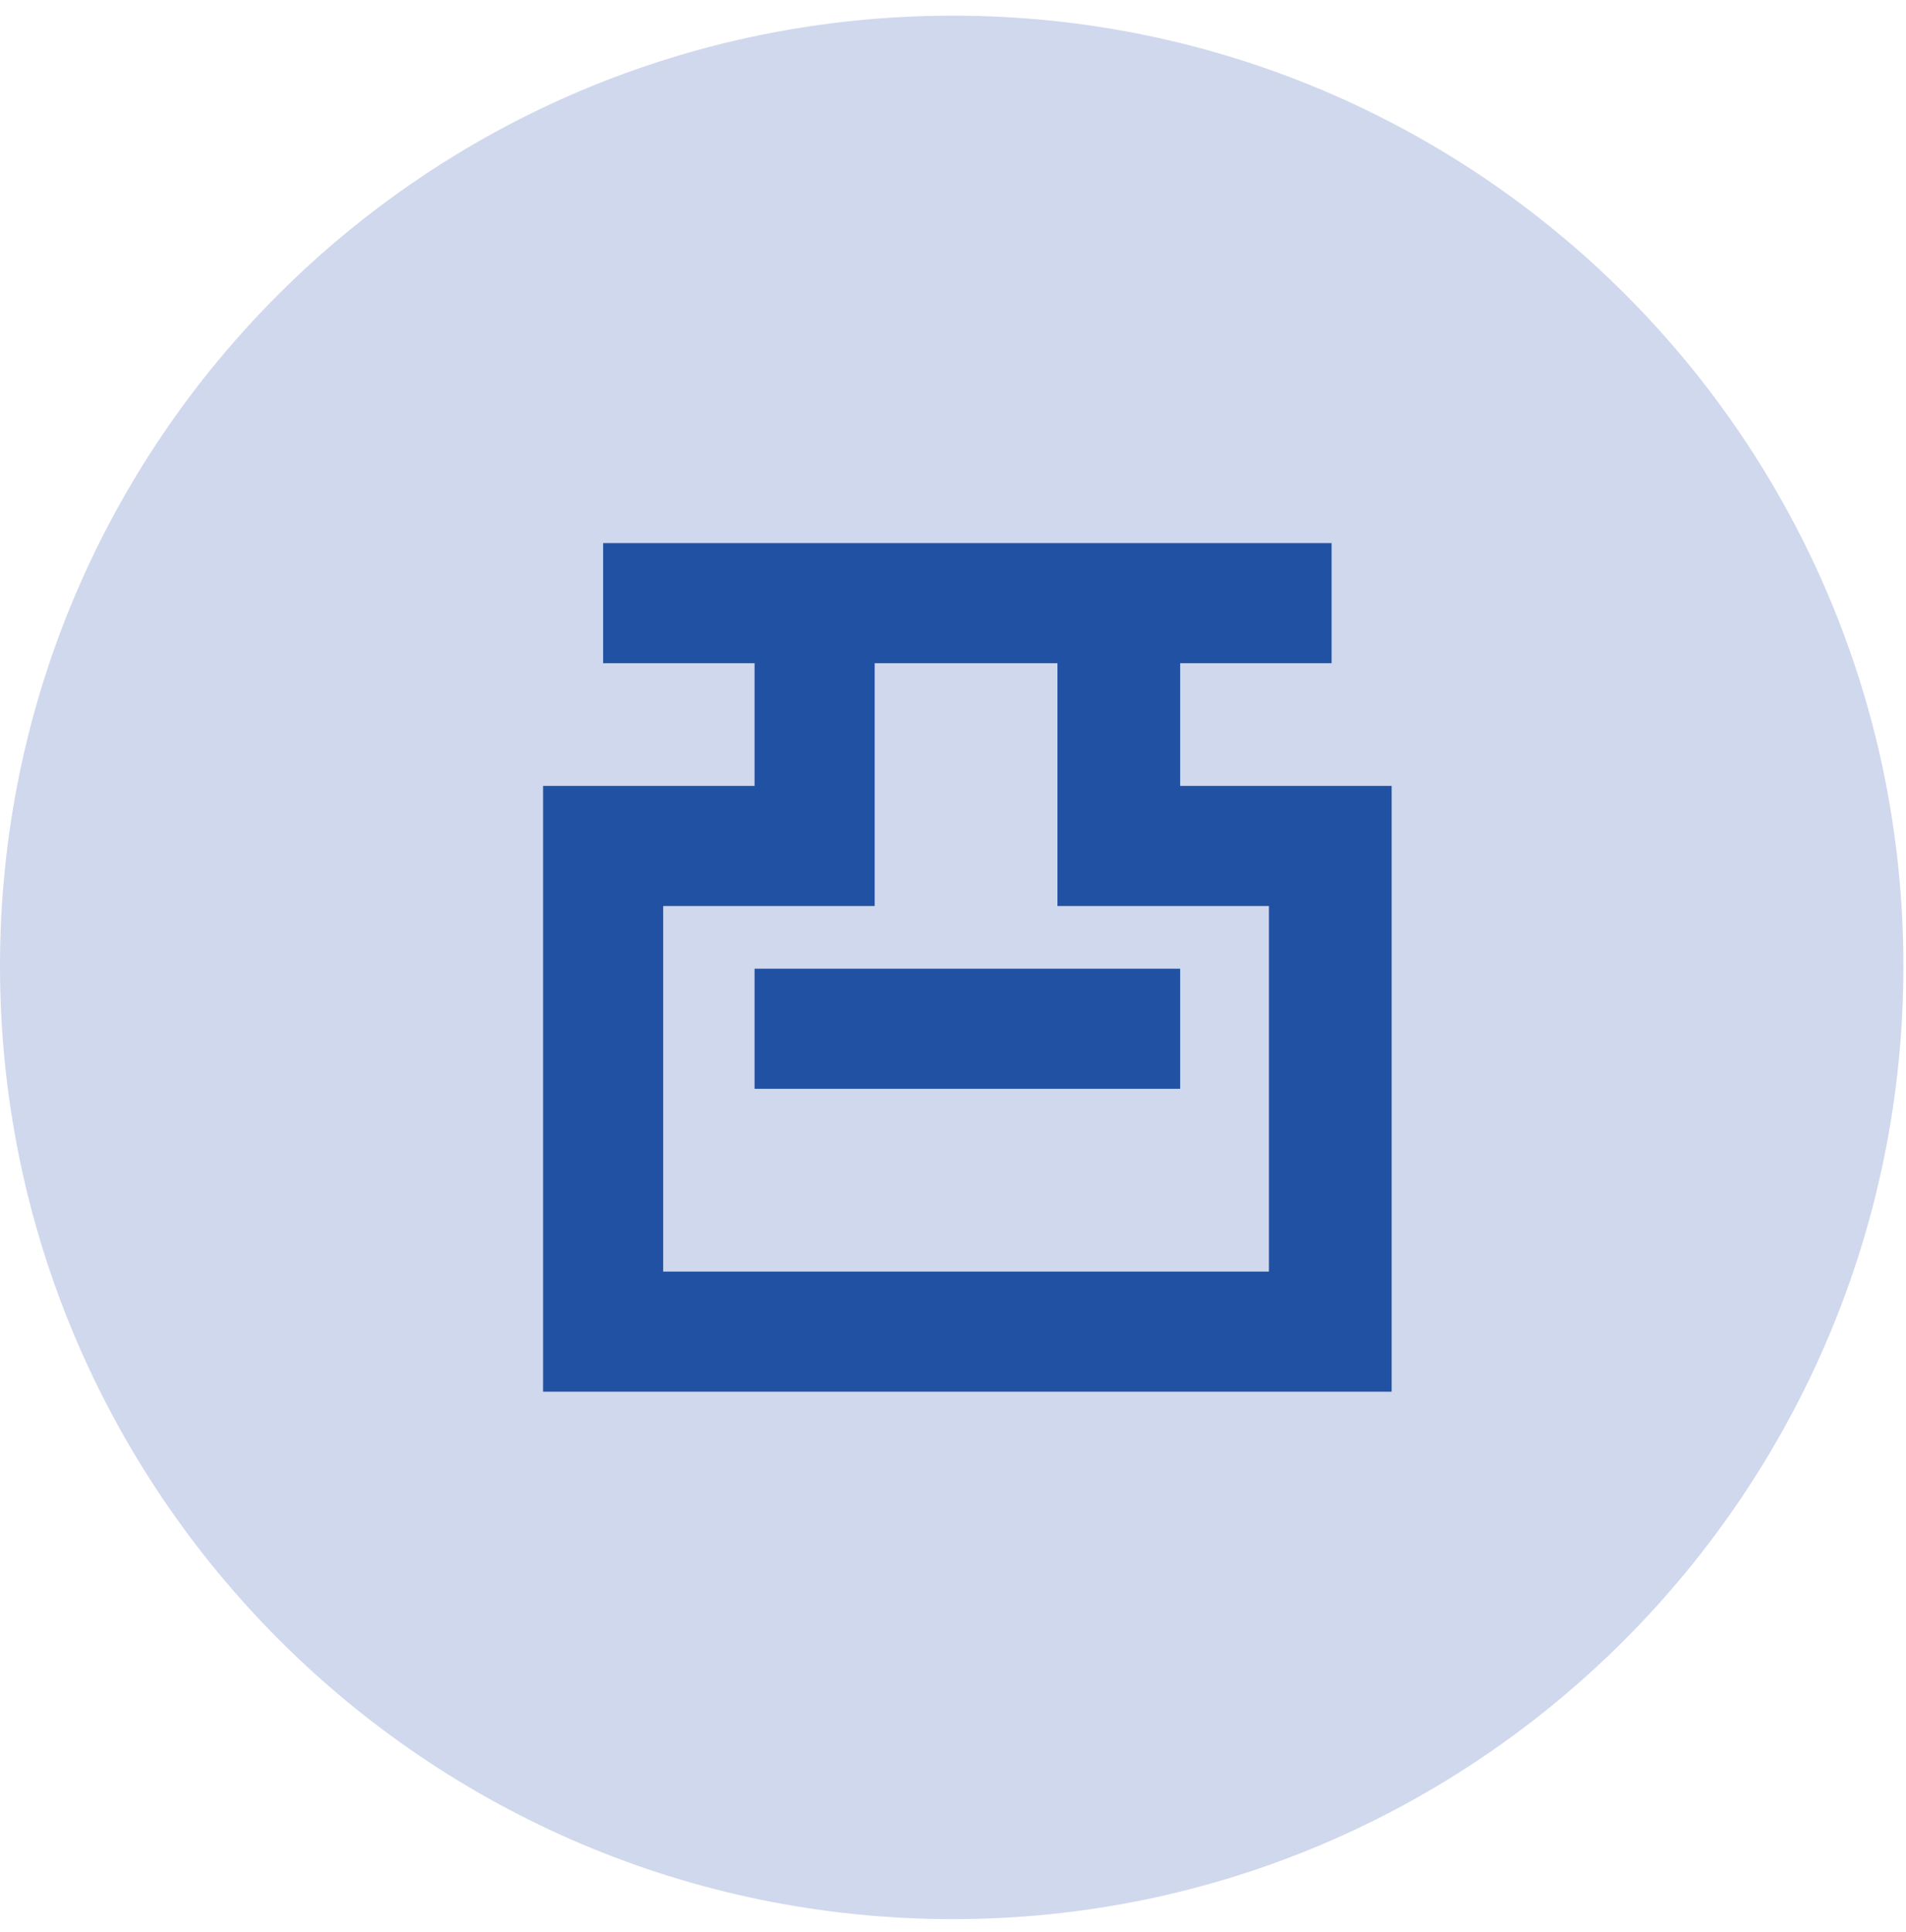 <svg version="1.2" xmlns="http://www.w3.org/2000/svg" viewBox="0 0 73 74" width="73" height="74"><style>.a{fill:#d0d8ed}.b{fill:#2151a3}</style><path class="a" d="m72.9 37c0 20.1-16.3 36.5-36.4 36.5-20.2 0-36.5-16.4-36.5-36.5 0-20.1 16.3-36.4 36.5-36.4 20.1 0 36.4 16.3 36.4 36.4z"/><path fill-rule="evenodd" class="b" d="m53.3 30.1v23.2h-32.5v-23.2h8.1v-4.7h-5.8v-4.6h27.9v4.6h-5.8v4.7zm-4.7 4.6h-8.1v-9.3h-7v9.3h-8.1v14h23.2z"/><path class="b" d="m28.9 37.1h16.3v4.6h-16.3z"/></svg>